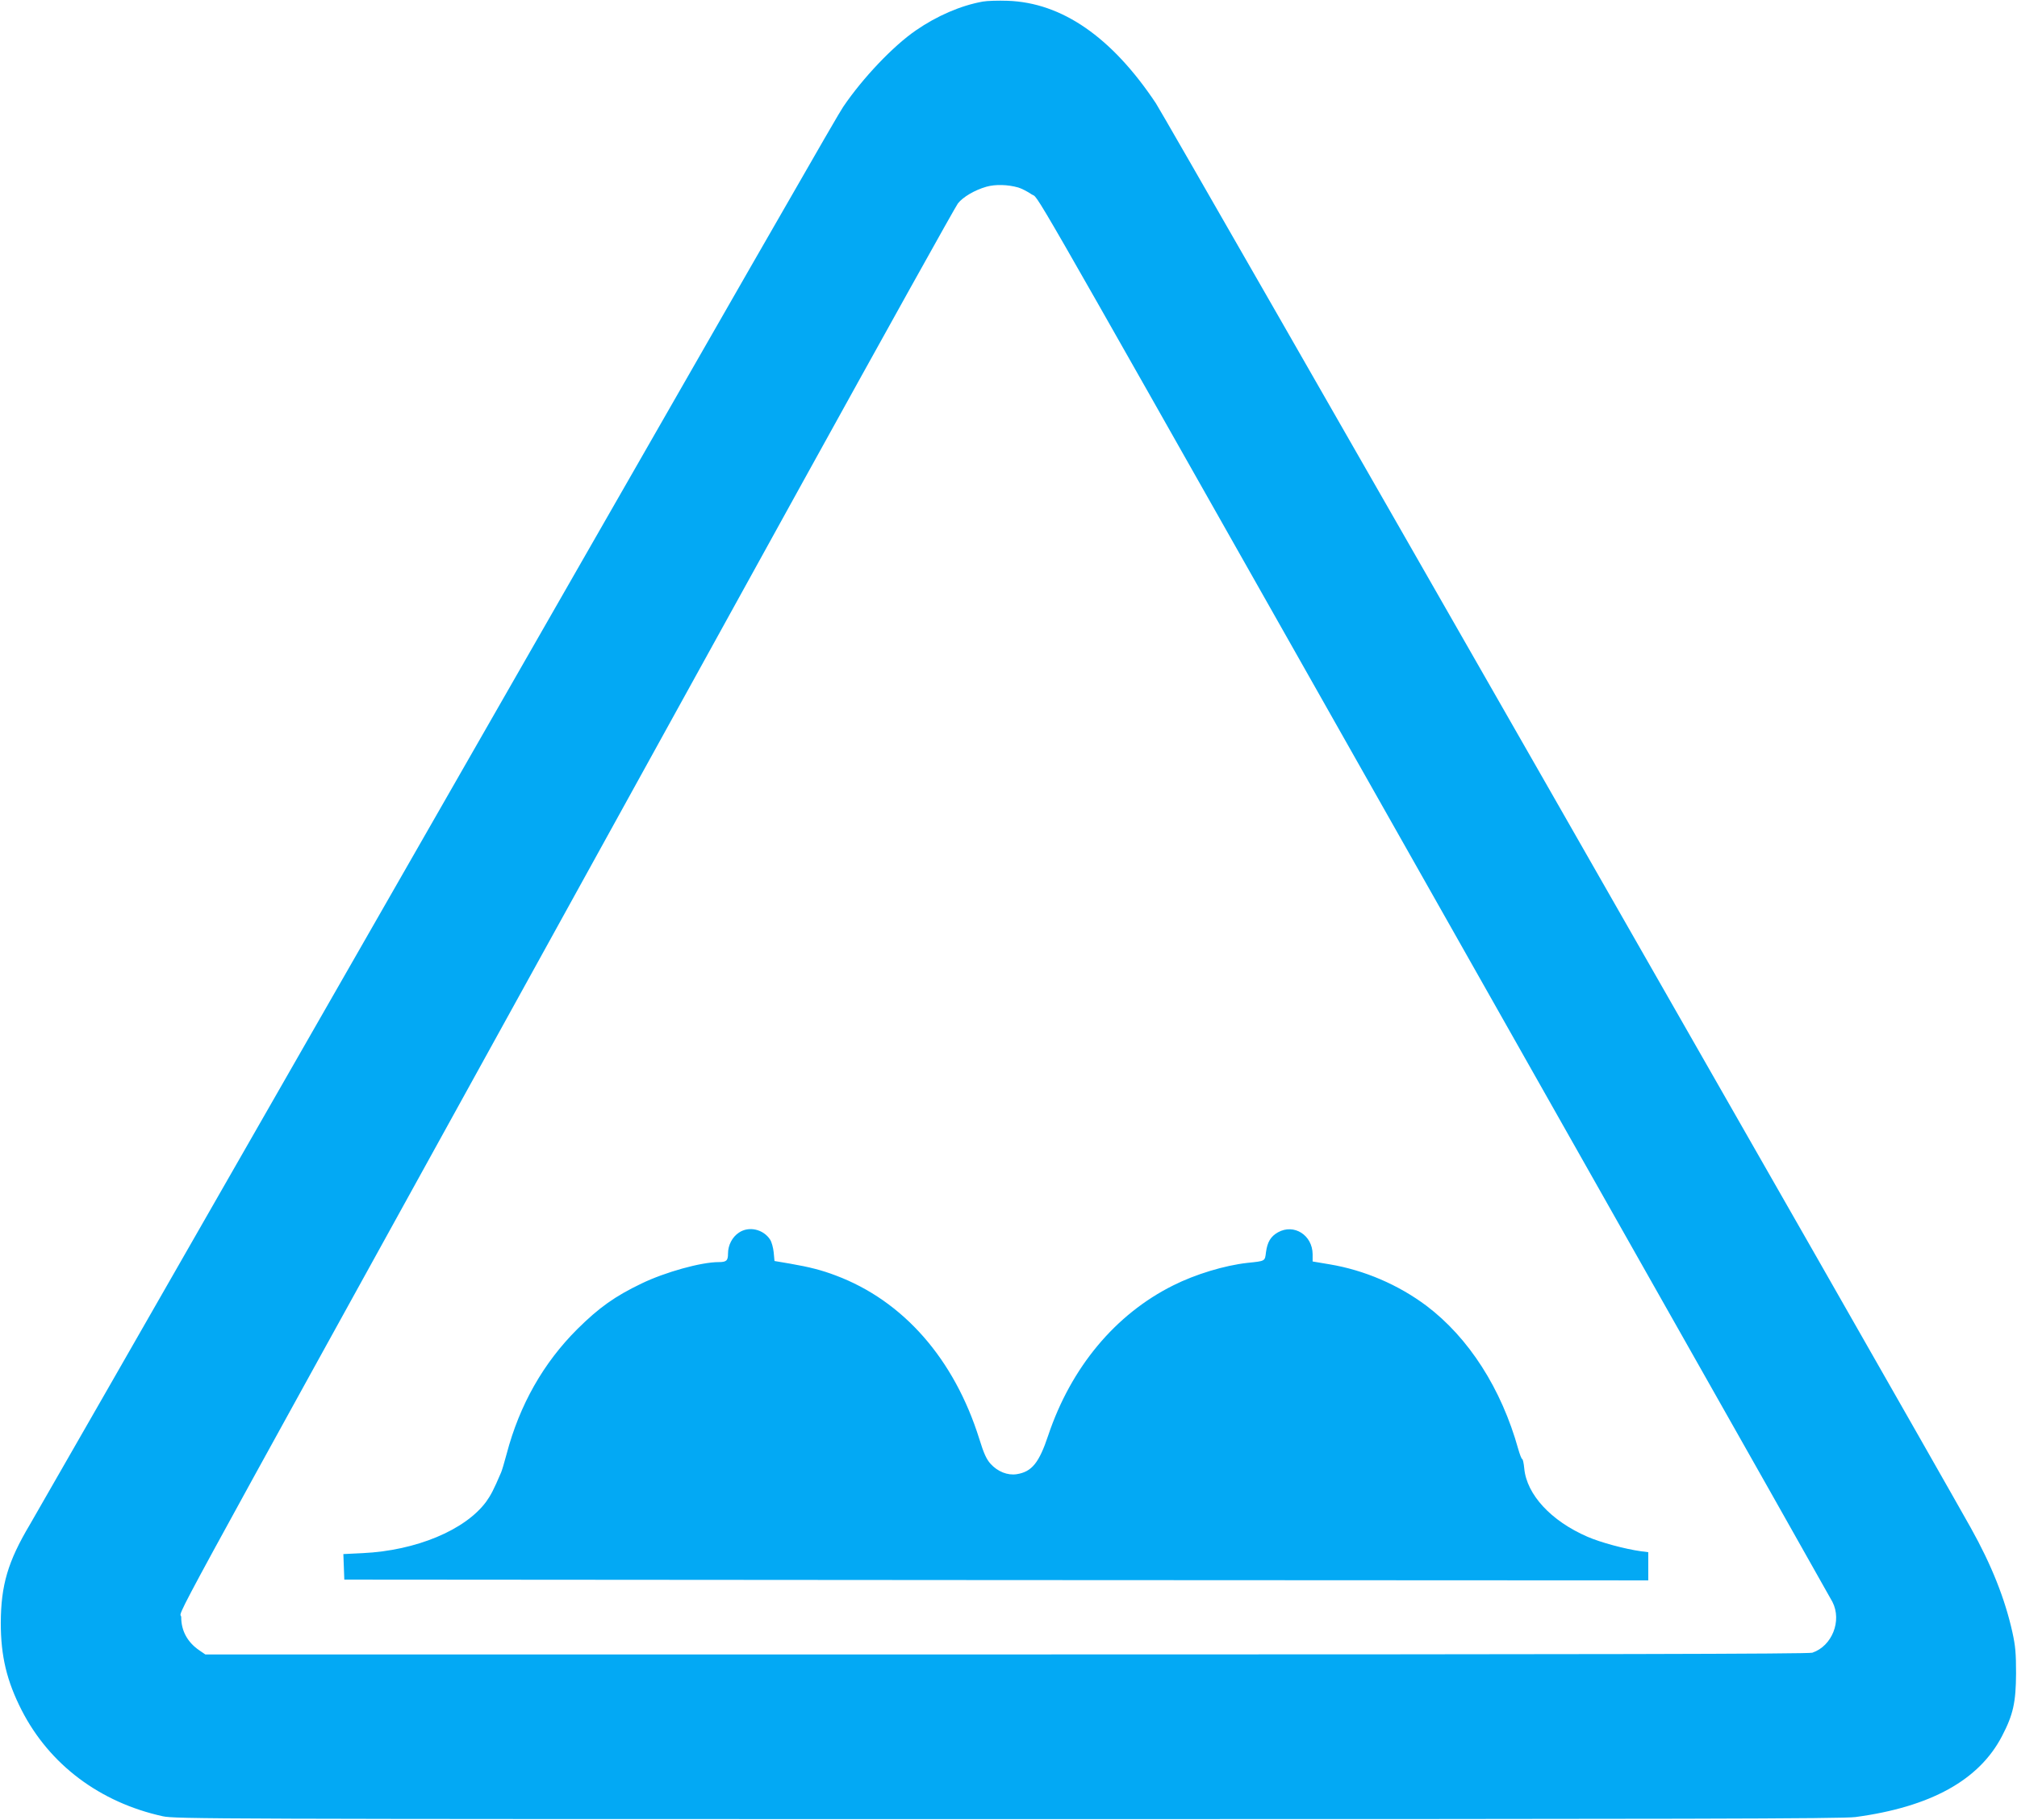 <?xml version="1.0" standalone="no"?>
<!DOCTYPE svg PUBLIC "-//W3C//DTD SVG 20010904//EN"
 "http://www.w3.org/TR/2001/REC-SVG-20010904/DTD/svg10.dtd">
<svg version="1.0" xmlns="http://www.w3.org/2000/svg"
 width="1280pt" height="1155pt" viewBox="0 0 1280 1155"
 preserveAspectRatio="xMidYMid meet">
<g transform="translate(0,1155) scale(0.1,-0.1)"
fill="#03a9f4" stroke="none">
<path d="M6237 11540 c-140 -25 -292 -91 -425 -183 -144 -99 -337 -302 -461
-485 -39 -58 -337 -577 -3579 -6237 -844 -1474 -1556 -2716 -1582 -2760 -140
-235 -184 -385 -185 -625 0 -211 38 -369 133 -555 177 -345 496 -584 895 -672
78 -17 309 -18 5362 -18 4331 0 5298 2 5380 13 476 64 785 234 930 514 71 136
88 214 89 398 0 127 -4 174 -23 260 -47 212 -132 427 -264 663 -380 678 -5116
8959 -5172 9042 -280 420 -596 638 -940 650 -60 2 -132 0 -158 -5z m225 -1180
c20 -6 58 -25 84 -43 53 -37 -95 221 1836 -3192 333 -588 1195 -2112 1915
-3385 721 -1273 1320 -2334 1332 -2357 61 -120 -3 -280 -128 -322 -25 -8
-1343 -11 -5116 -11 l-5082 0 -38 26 c-75 51 -115 124 -115 210 0 63 -214
-330 2247 4129 407 737 1171 2121 1697 3075 527 954 970 1750 985 1769 32 41
107 85 181 106 57 16 135 14 202 -5z"/>
<path d="M4689 3727 c-42 -28 -69 -79 -69 -133 0 -45 -10 -54 -60 -54 -110 0
-338 -63 -489 -136 -167 -80 -269 -152 -407 -289 -215 -214 -367 -481 -449
-793 -14 -53 -30 -106 -35 -117 -48 -112 -65 -144 -95 -186 -133 -180 -445
-310 -783 -326 l-123 -6 3 -81 3 -81 4138 -3 4137 -2 0 89 0 90 -47 6 c-100
14 -254 55 -339 92 -231 100 -386 268 -401 434 -3 32 -9 59 -13 59 -4 0 -15
28 -25 63 -107 384 -314 707 -583 910 -178 133 -393 226 -615 263 l-107 18 0
46 c-1 121 -118 196 -220 139 -46 -26 -67 -61 -76 -126 -7 -58 -3 -56 -119
-68 -143 -16 -329 -72 -470 -143 -367 -183 -648 -520 -793 -952 -58 -174 -104
-231 -200 -246 -57 -9 -121 16 -166 66 -26 29 -43 66 -71 157 -159 508 -482
877 -911 1038 -89 34 -168 54 -289 75 l-100 17 -5 54 c-3 30 -13 67 -23 82
-43 66 -135 87 -198 44z"/>
</g>
</svg>
